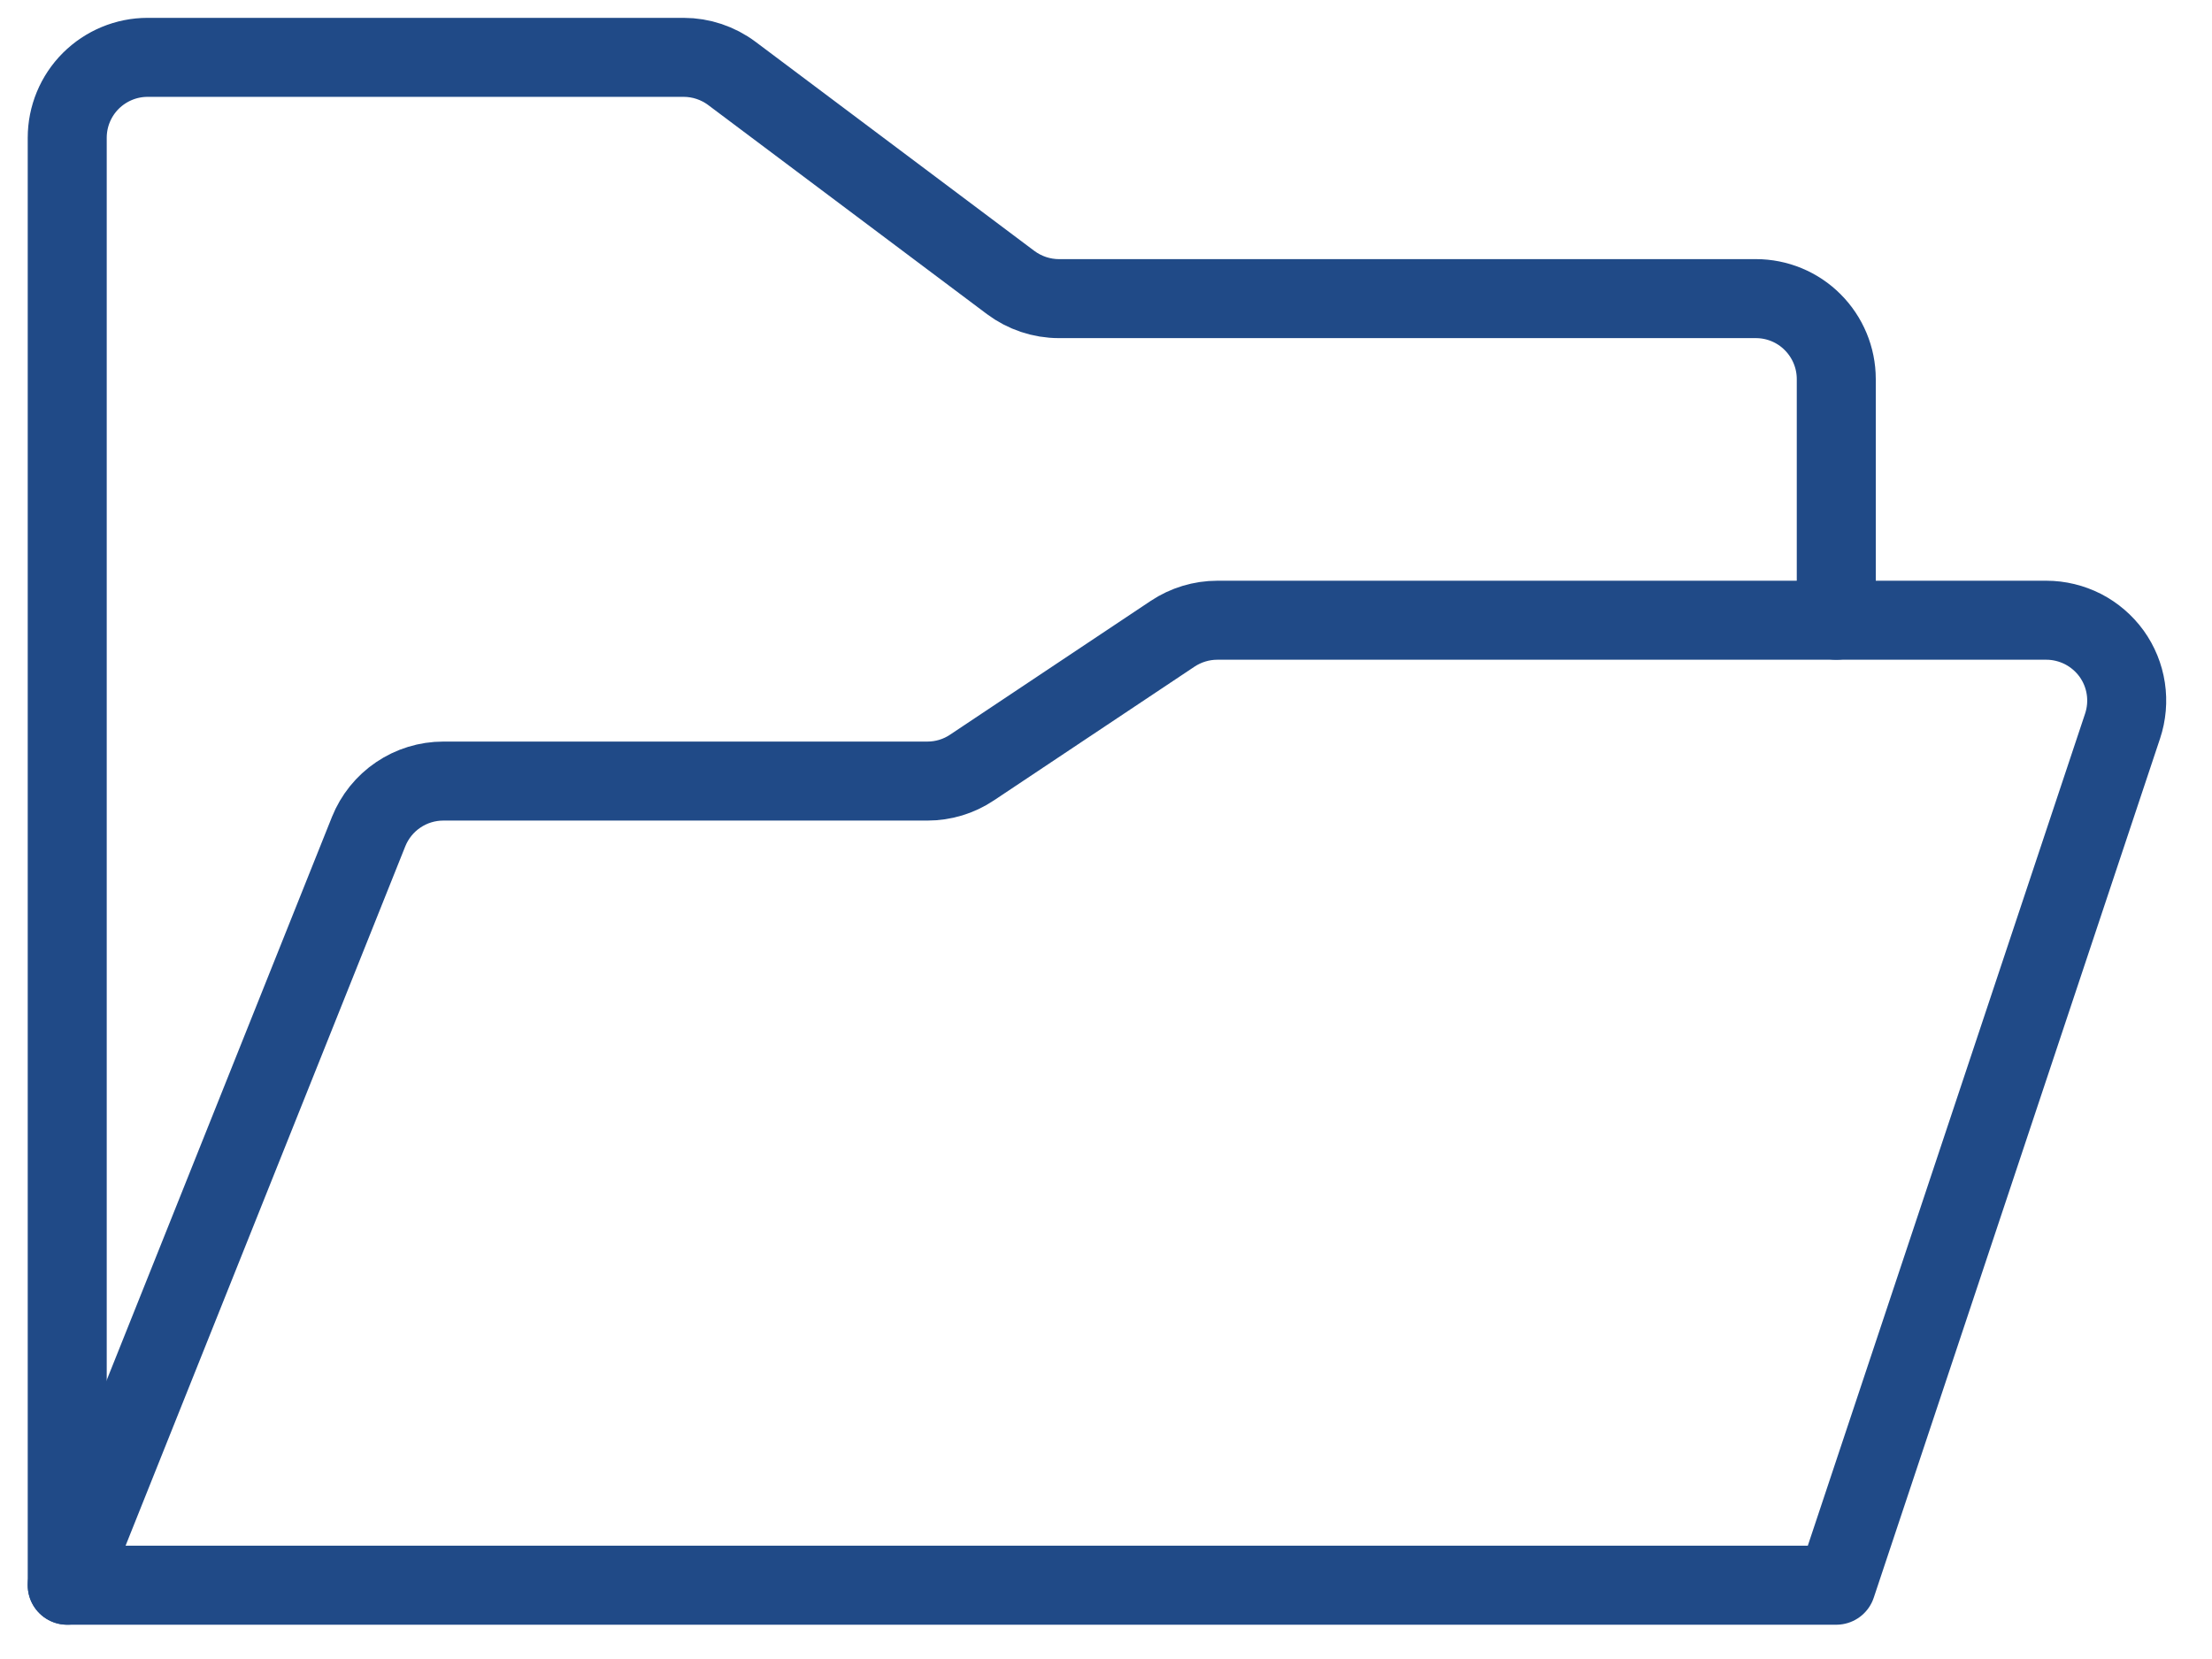 <svg width="28" height="21" viewBox="0 0 28 21" fill="none" xmlns="http://www.w3.org/2000/svg">
<path d="M0.851 20.066V1.744C0.851 1.474 0.958 1.215 1.149 1.024C1.34 0.834 1.598 0.726 1.868 0.726H8.654C8.874 0.726 9.089 0.798 9.265 0.93L12.793 3.576C12.97 3.708 13.184 3.78 13.404 3.78H22.226C22.496 3.78 22.755 3.887 22.945 4.078C23.136 4.269 23.244 4.528 23.244 4.798V7.851" stroke="#204A87" stroke-linecap="round" stroke-linejoin="round"/>
<path d="M0.851 20.066L4.666 10.527C4.742 10.338 4.872 10.176 5.041 10.062C5.209 9.948 5.408 9.887 5.611 9.887H11.739C11.94 9.887 12.136 9.828 12.303 9.716L14.844 8.022C15.011 7.911 15.208 7.851 15.409 7.851H25.903C26.064 7.851 26.223 7.89 26.367 7.963C26.51 8.037 26.634 8.143 26.729 8.274C26.823 8.405 26.885 8.556 26.909 8.716C26.933 8.875 26.919 9.038 26.868 9.191L23.244 20.066H0.851Z" stroke="#204A87" stroke-linecap="round" stroke-linejoin="round"/>
</svg>
